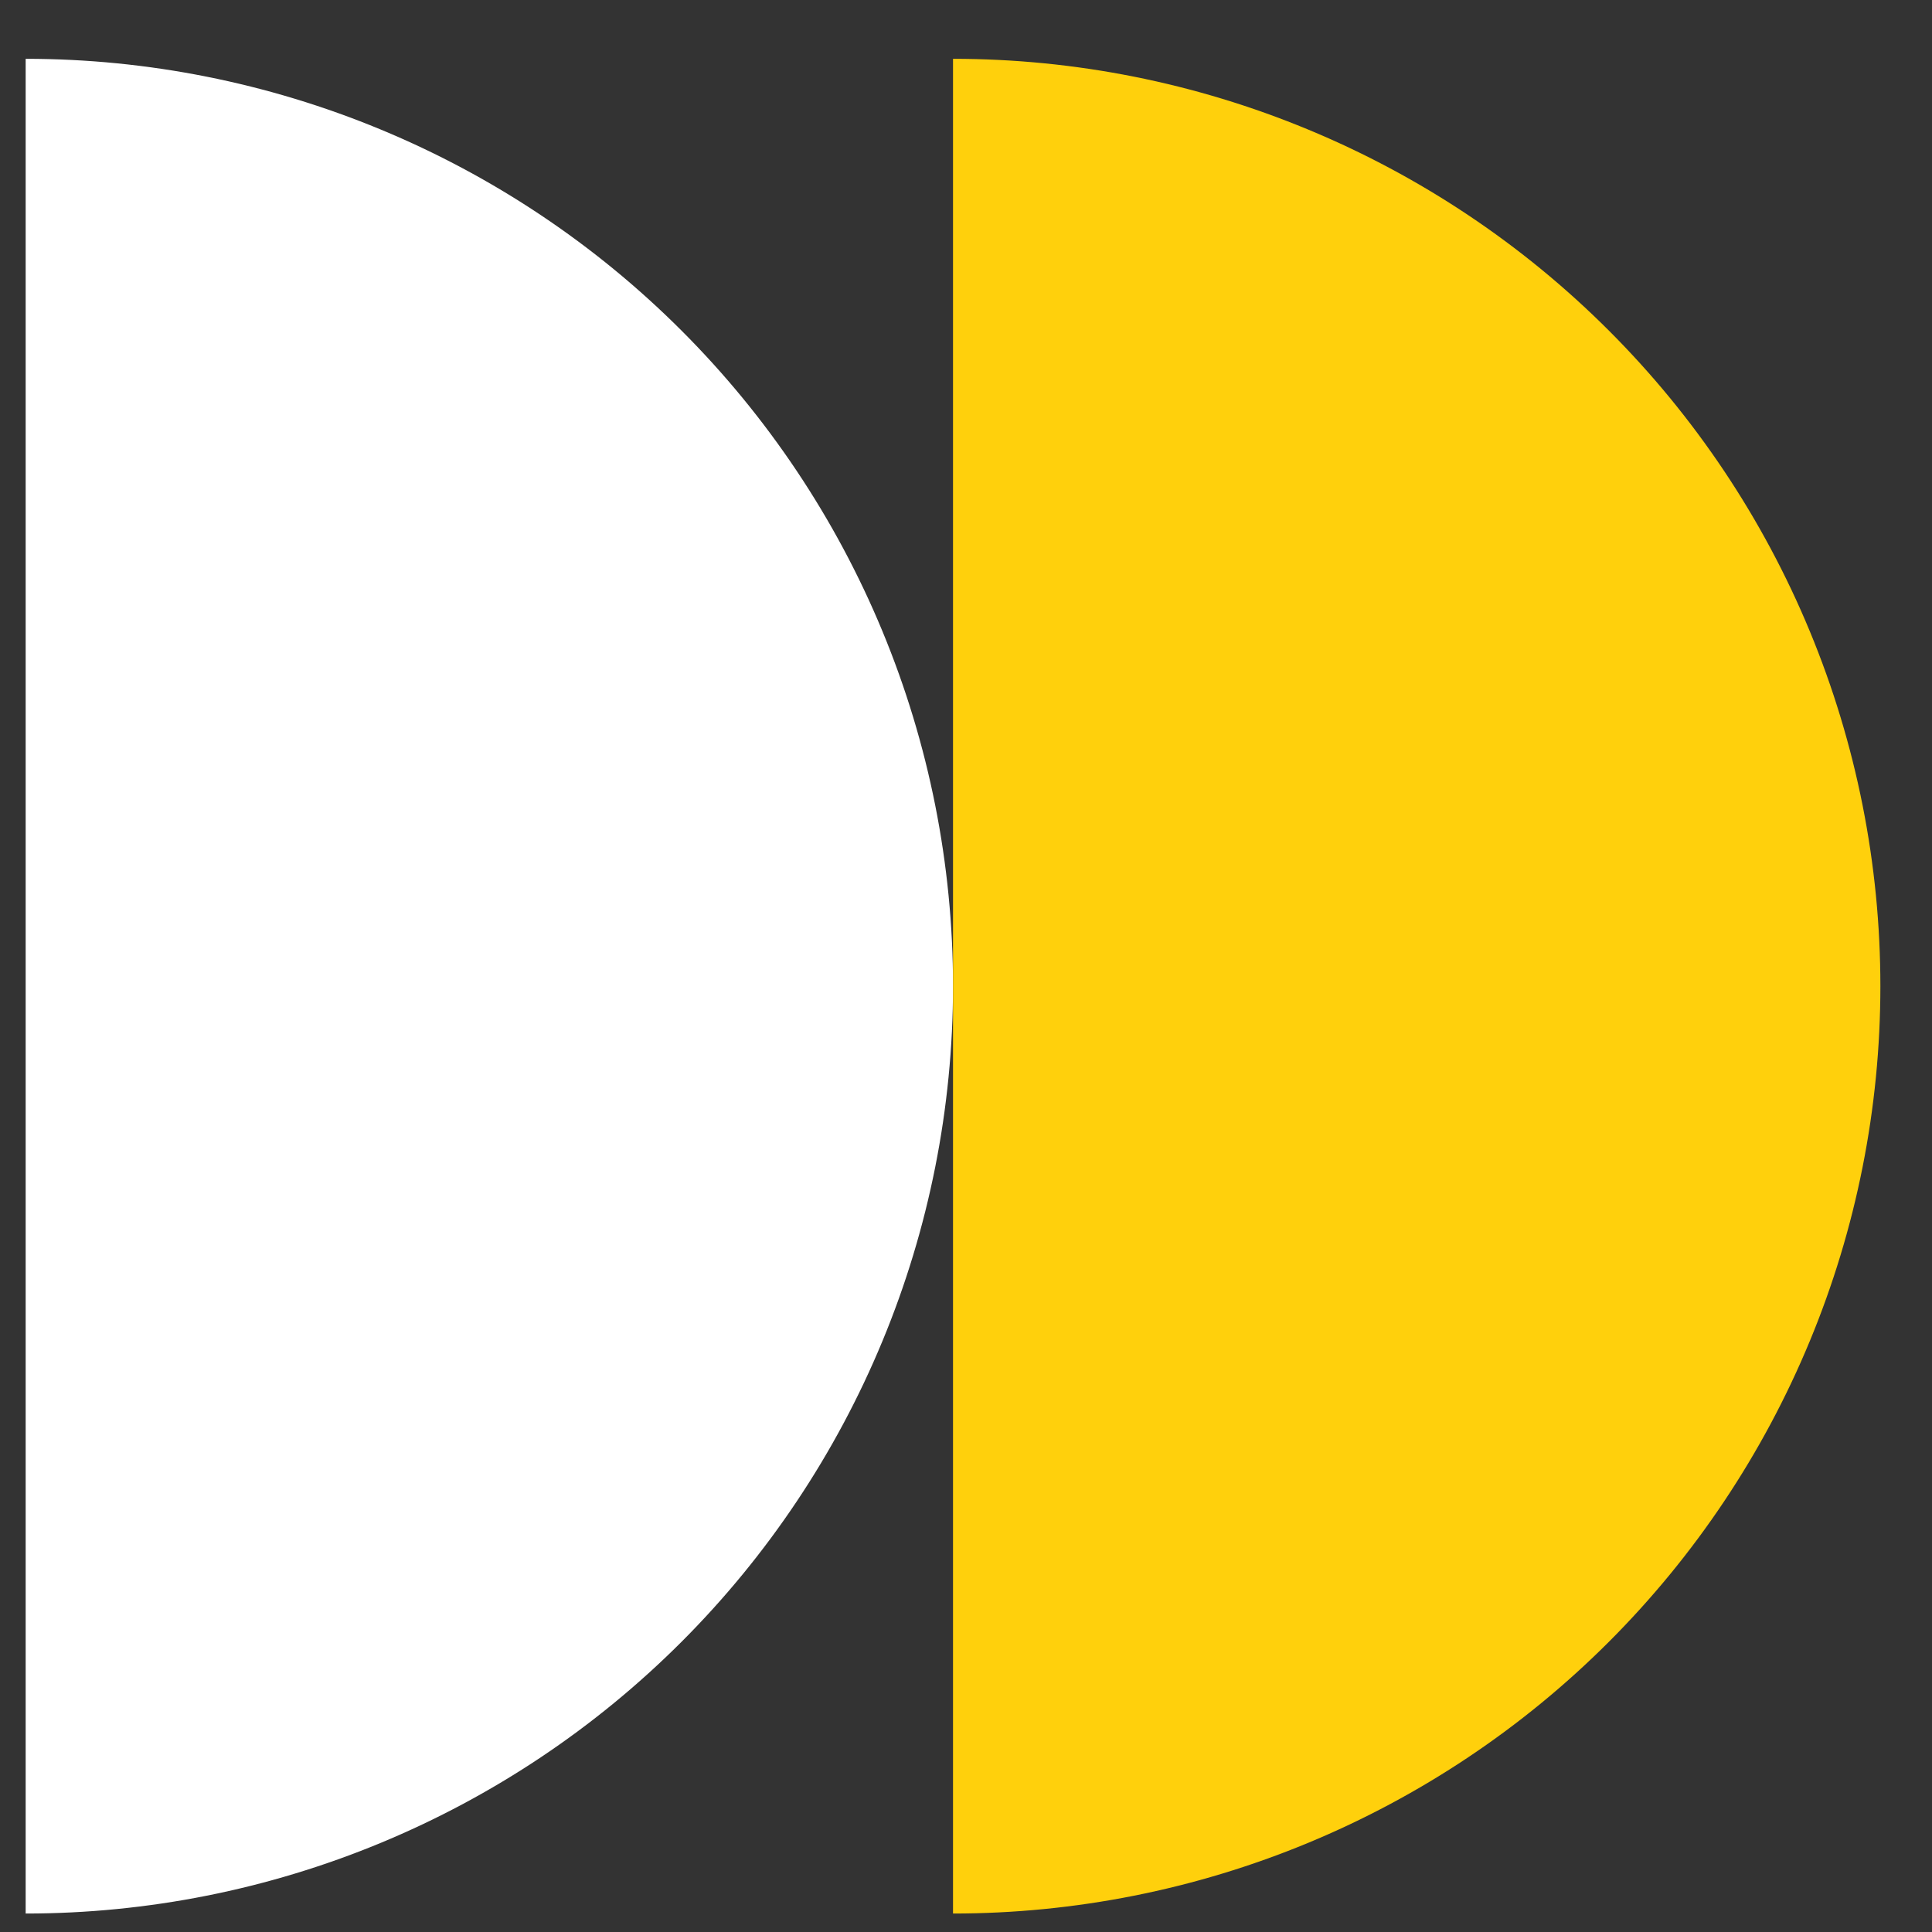 <?xml version="1.0" encoding="UTF-8"?> <svg xmlns="http://www.w3.org/2000/svg" width="25" height="25" viewBox="0 0 25 25" fill="none"><rect x="0" y="0" width="25" height="25" fill="#333333" stroke="none"/> <path d="M0.332 24.761C1.908 24.761 3.468 24.451 4.924 23.848C6.38 23.245 7.703 22.361 8.817 21.247C9.932 20.132 10.816 18.809 11.419 17.353C12.022 15.898 12.332 14.337 12.332 12.761C12.332 11.185 12.022 9.625 11.419 8.169C10.816 6.713 9.932 5.39 8.817 4.276C7.703 3.162 6.38 2.278 4.924 1.675C3.468 1.072 1.908 0.761 0.332 0.761L0.332 12.761L0.332 24.761Z" fill="white"></path> <path d="M12.332 24.761C13.908 24.761 15.468 24.451 16.924 23.848C18.38 23.245 19.703 22.361 20.817 21.247C21.932 20.132 22.816 18.809 23.419 17.353C24.022 15.898 24.332 14.337 24.332 12.761C24.332 11.185 24.022 9.625 23.419 8.169C22.816 6.713 21.932 5.39 20.817 4.276C19.703 3.162 18.38 2.278 16.924 1.675C15.468 1.072 13.908 0.761 12.332 0.761L12.332 12.761L12.332 24.761Z" fill="#FFD00C"></path> </svg> 